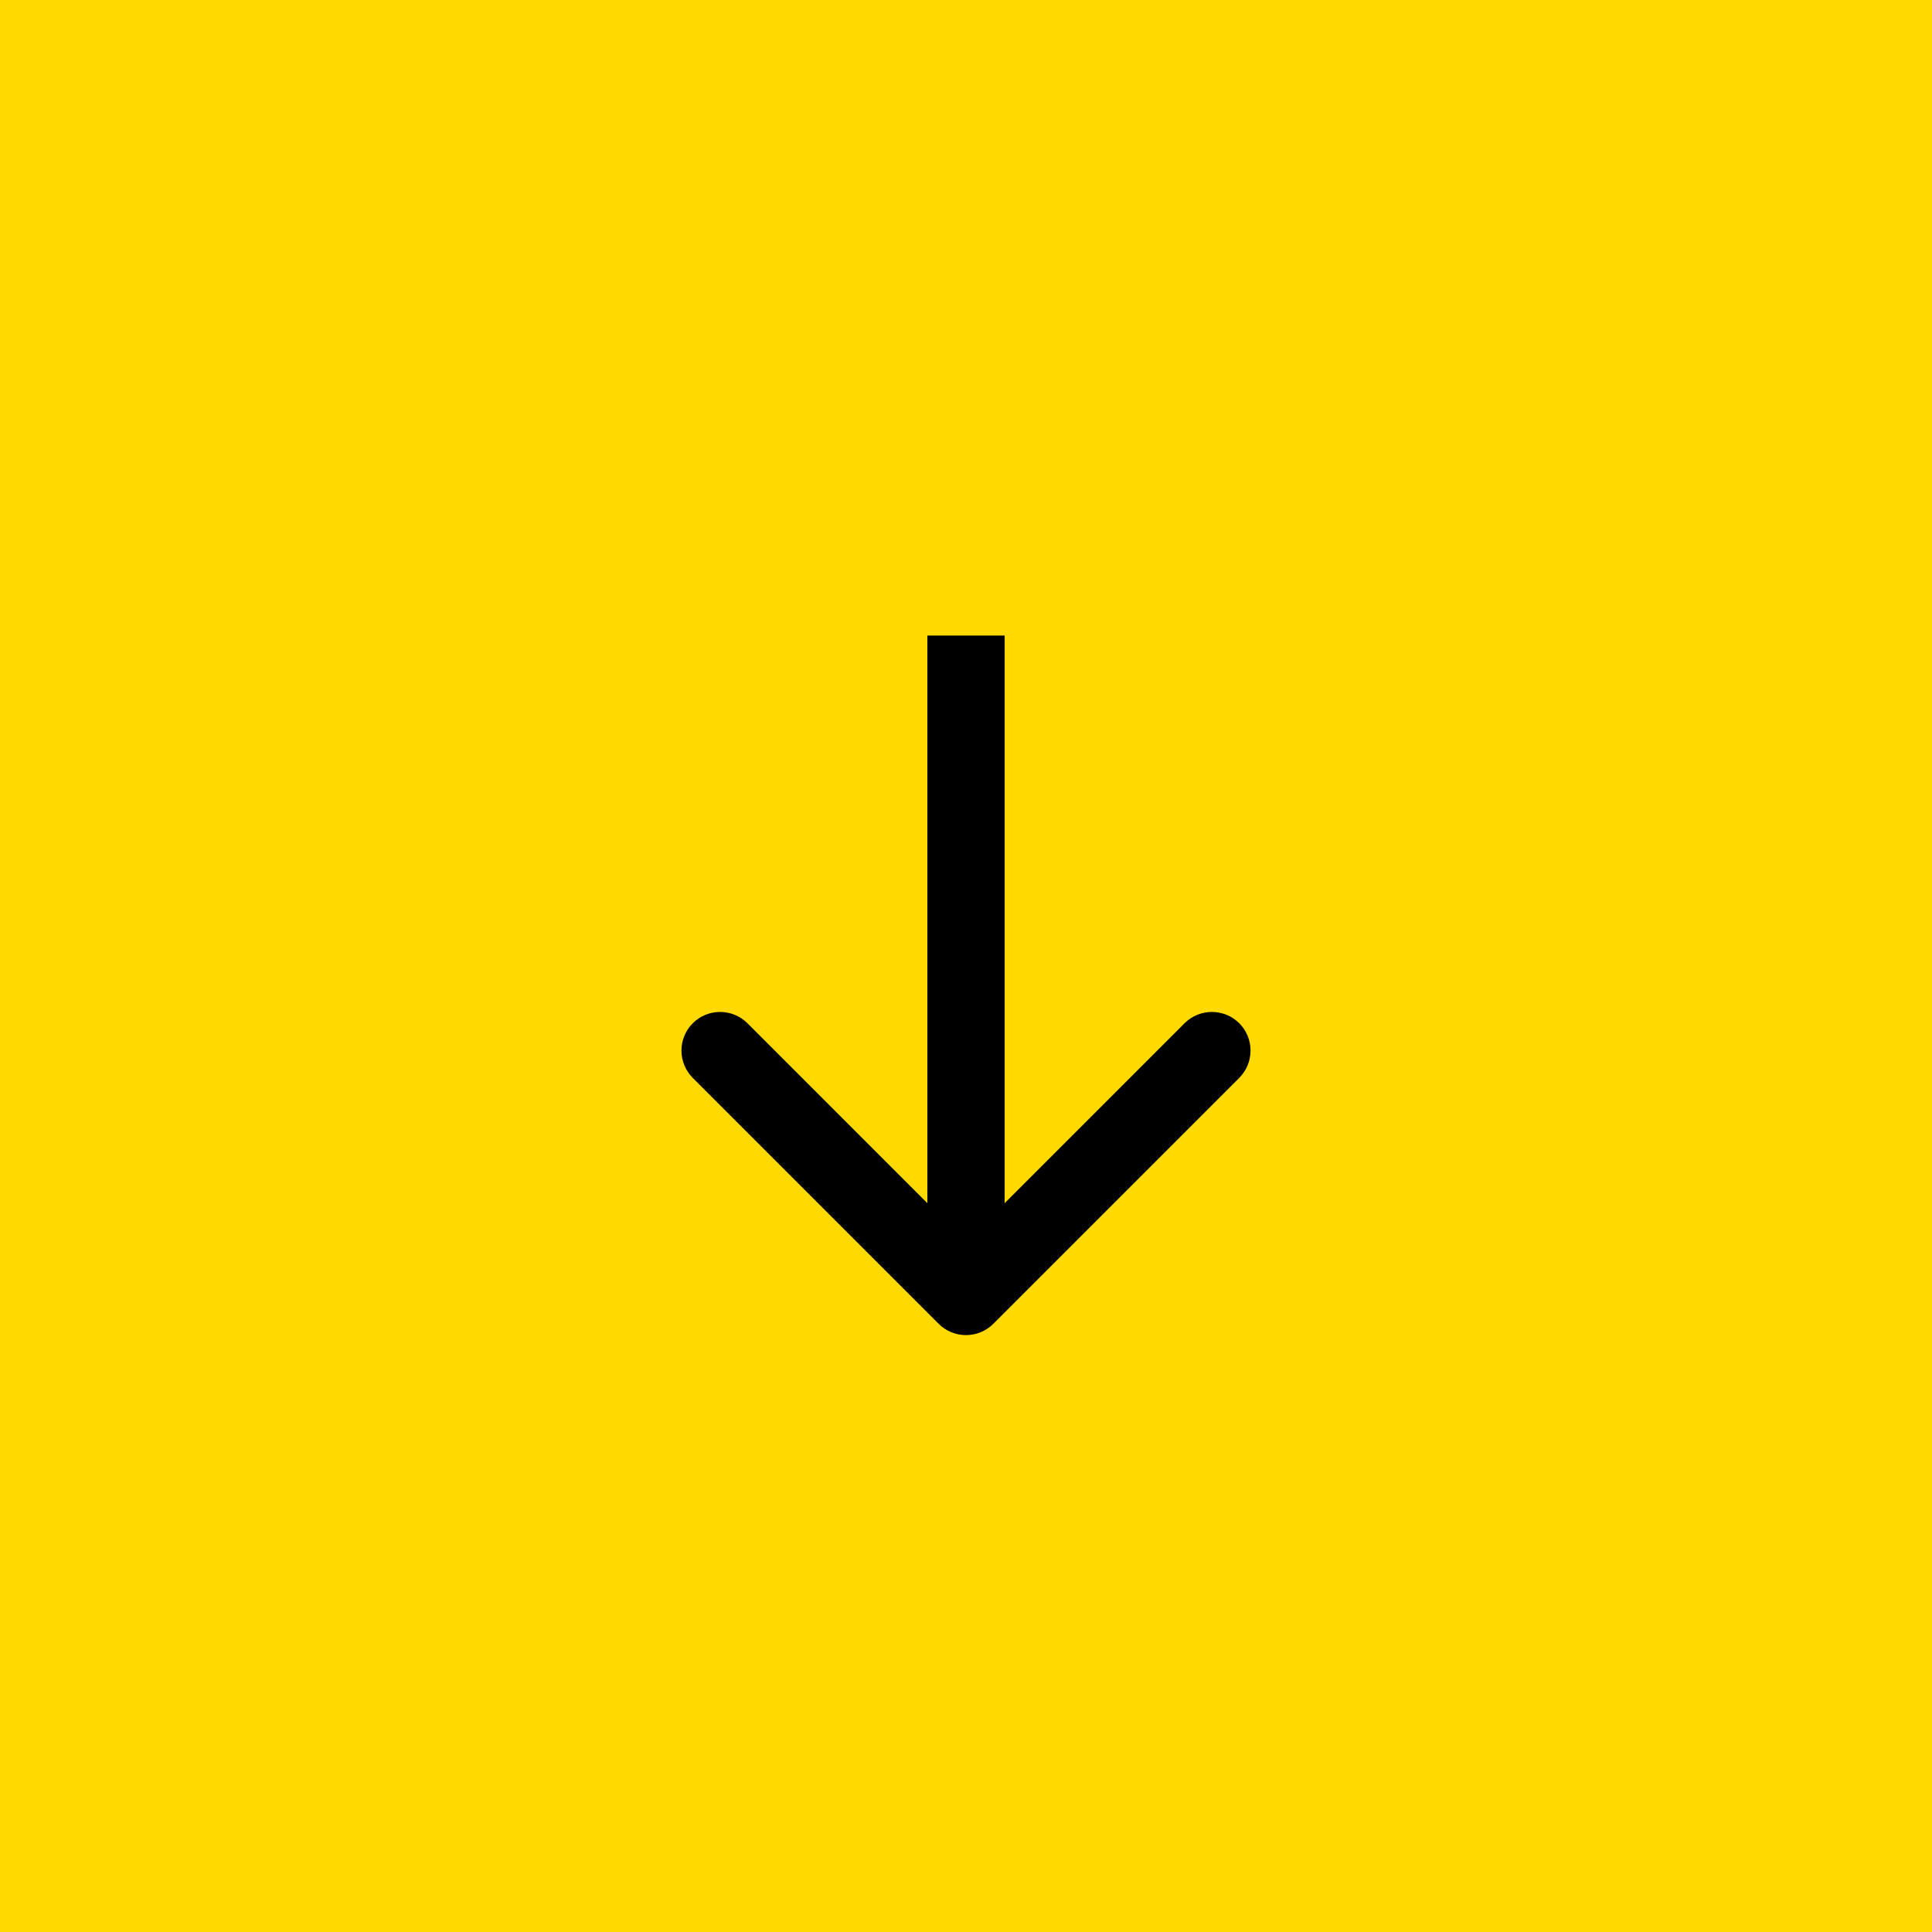 <svg width="75" height="75" viewBox="0 0 75 75" fill="none" xmlns="http://www.w3.org/2000/svg">
<rect width="75" height="75" transform="matrix(-1 0 0 1 75 0)" fill="#FFD900"/>
<path d="M38.561 51.39C37.975 51.975 37.025 51.975 36.439 51.39L26.893 41.844C26.308 41.258 26.308 40.308 26.893 39.722C27.479 39.137 28.429 39.137 29.015 39.722L37.5 48.208L45.985 39.722C46.571 39.137 47.521 39.137 48.107 39.722C48.692 40.308 48.692 41.258 48.107 41.844L38.561 51.39ZM39 24.671L39 50.329L36 50.329L36 24.671L39 24.671Z" fill="black"/>
</svg>

